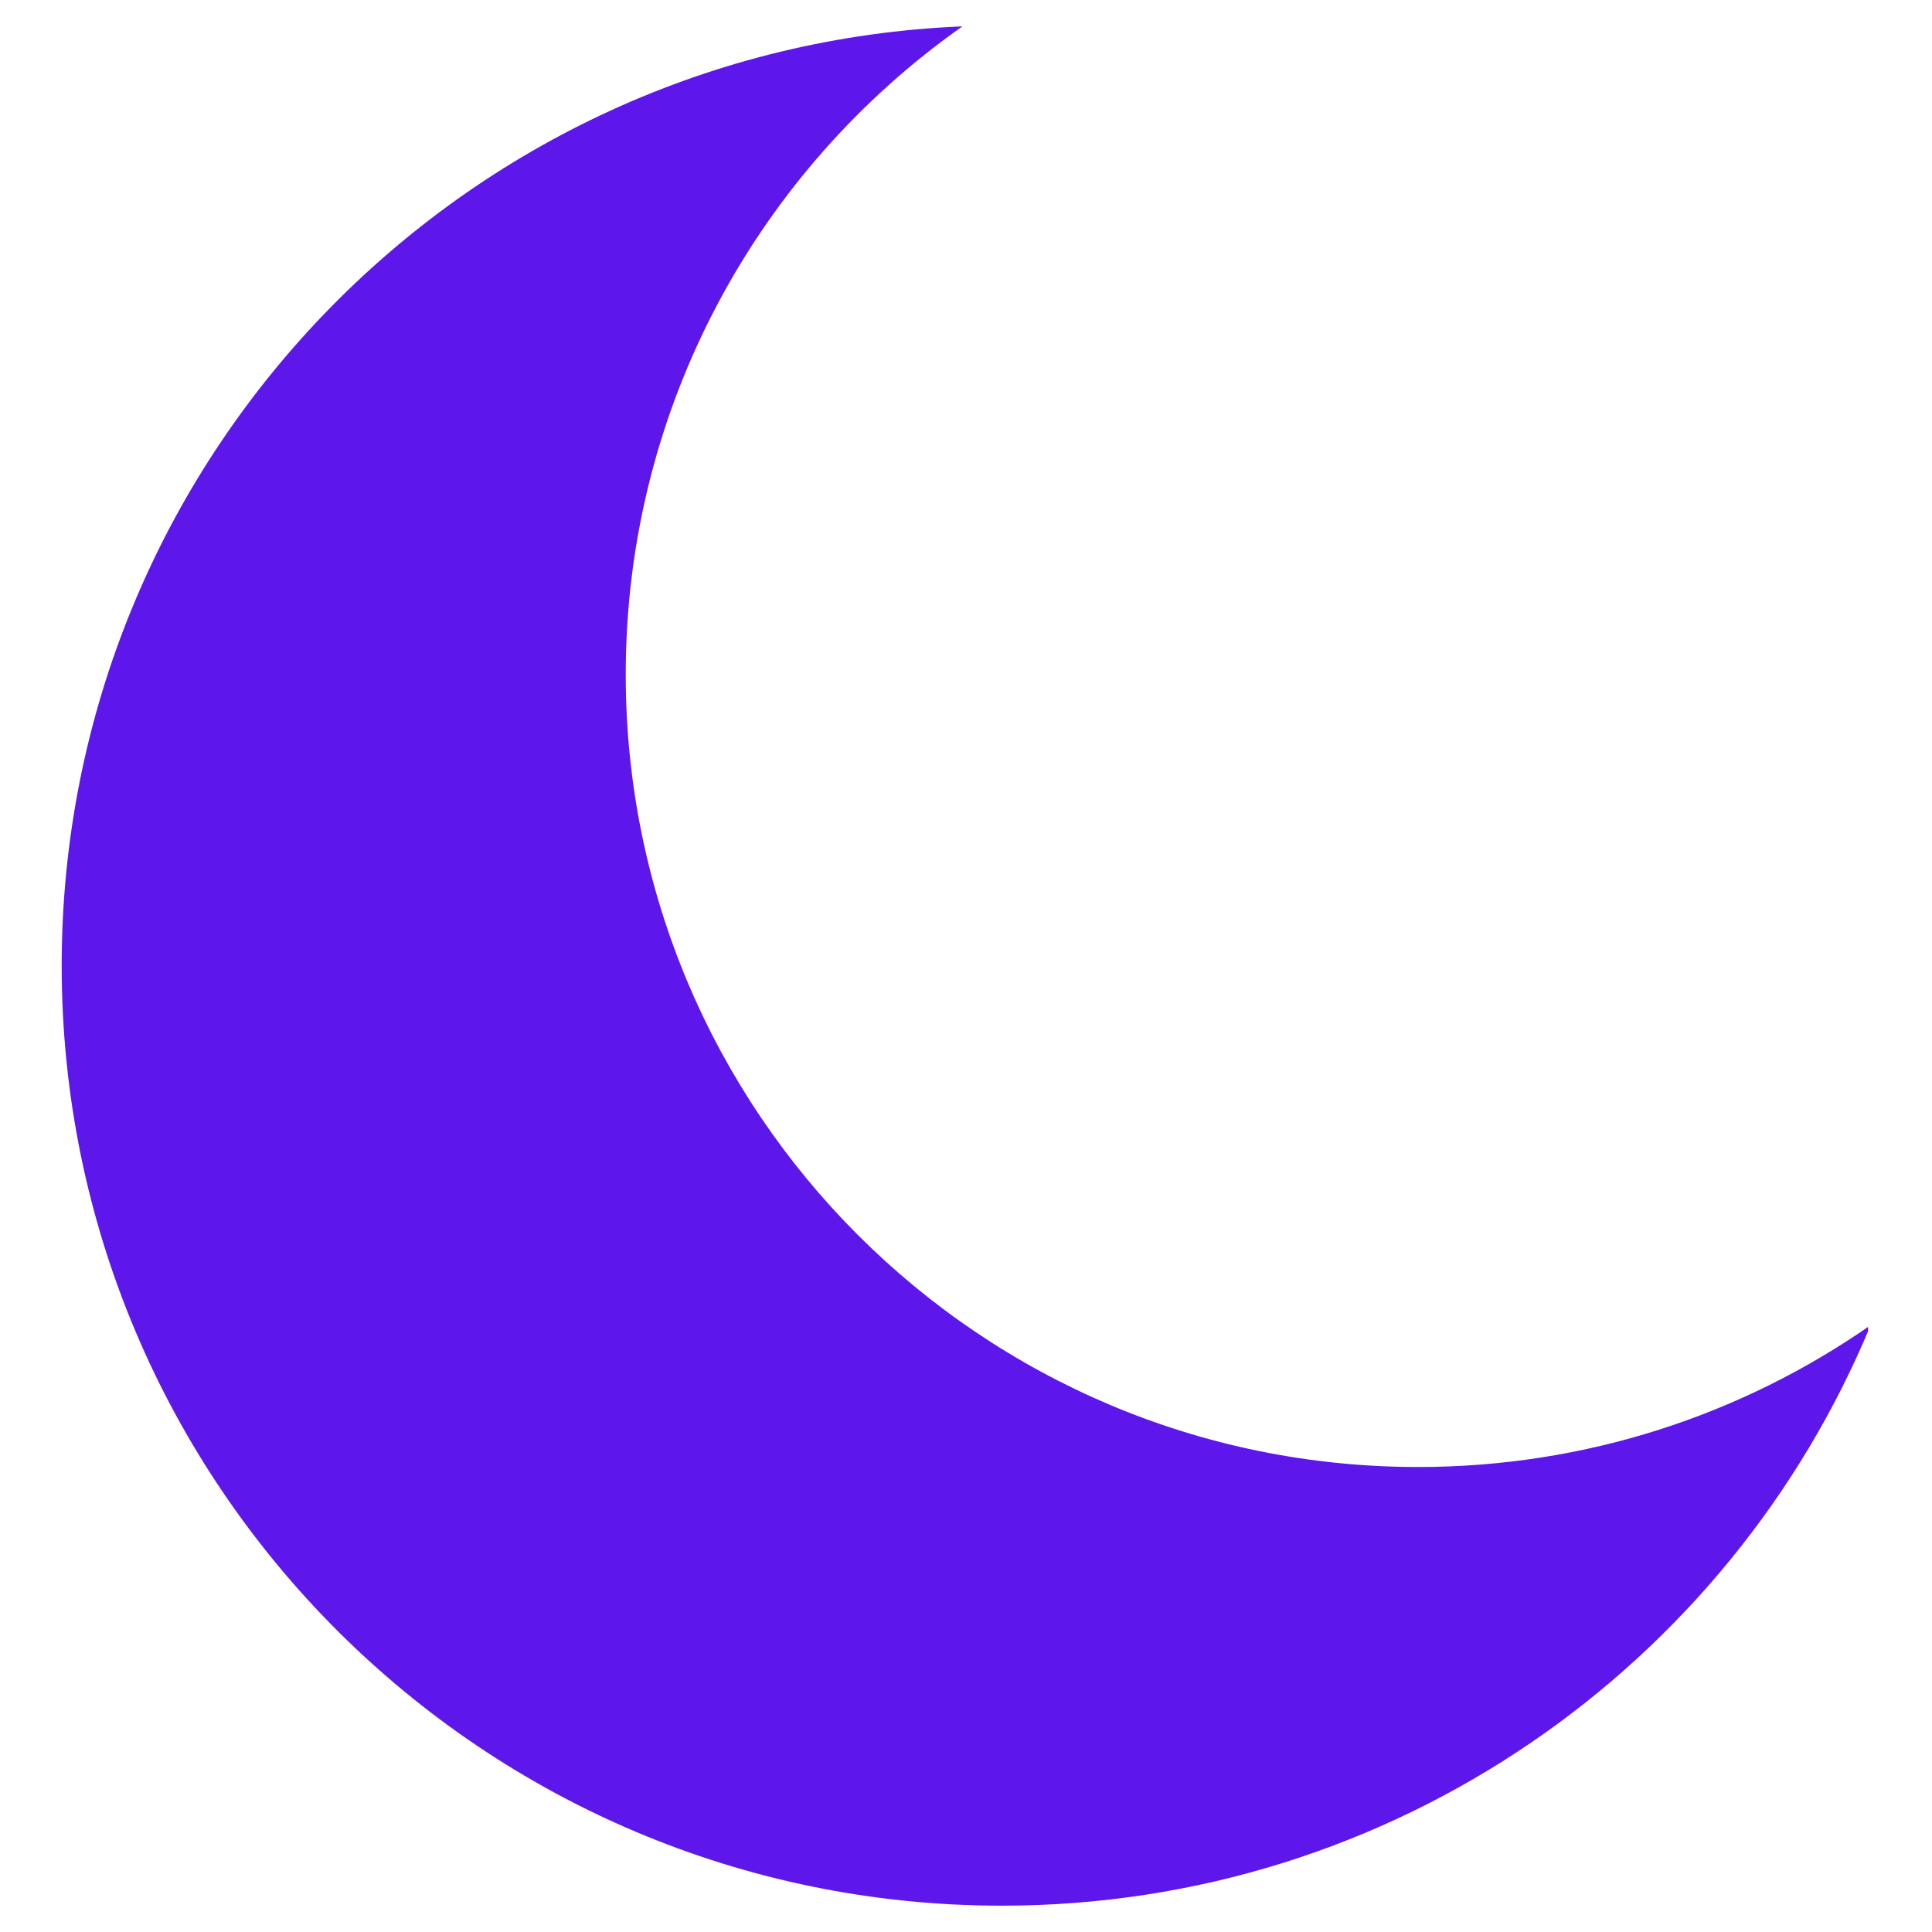 <svg version="1.0" preserveAspectRatio="xMidYMid meet" height="200" viewBox="0 0 150 150" zoomAndPan="magnify" width="200" xmlns:xlink="http://www.w3.org/1999/xlink" xmlns="http://www.w3.org/2000/svg"><defs><clipPath id="e70a8f1769"><path clip-rule="nonzero" d="M 4.789 2.004 L 145.039 2.004 L 145.039 148 L 4.789 148 Z M 4.789 2.004"></path></clipPath></defs><g clip-path="url(#e70a8f1769)"><path fill-rule="evenodd" fill-opacity="1" d="M 145.238 102.883 C 135.277 109.824 123.164 113.898 110.102 113.898 C 76.125 113.898 48.582 86.355 48.582 52.379 C 48.582 31.574 58.91 13.18 74.723 2.047 C 35.828 3.648 4.789 35.684 4.789 74.973 C 4.789 115.281 37.469 147.957 77.777 147.957 C 108.203 147.957 134.277 129.344 145.238 102.883 Z M 145.238 102.883" fill="#5e17eb"></path></g></svg>